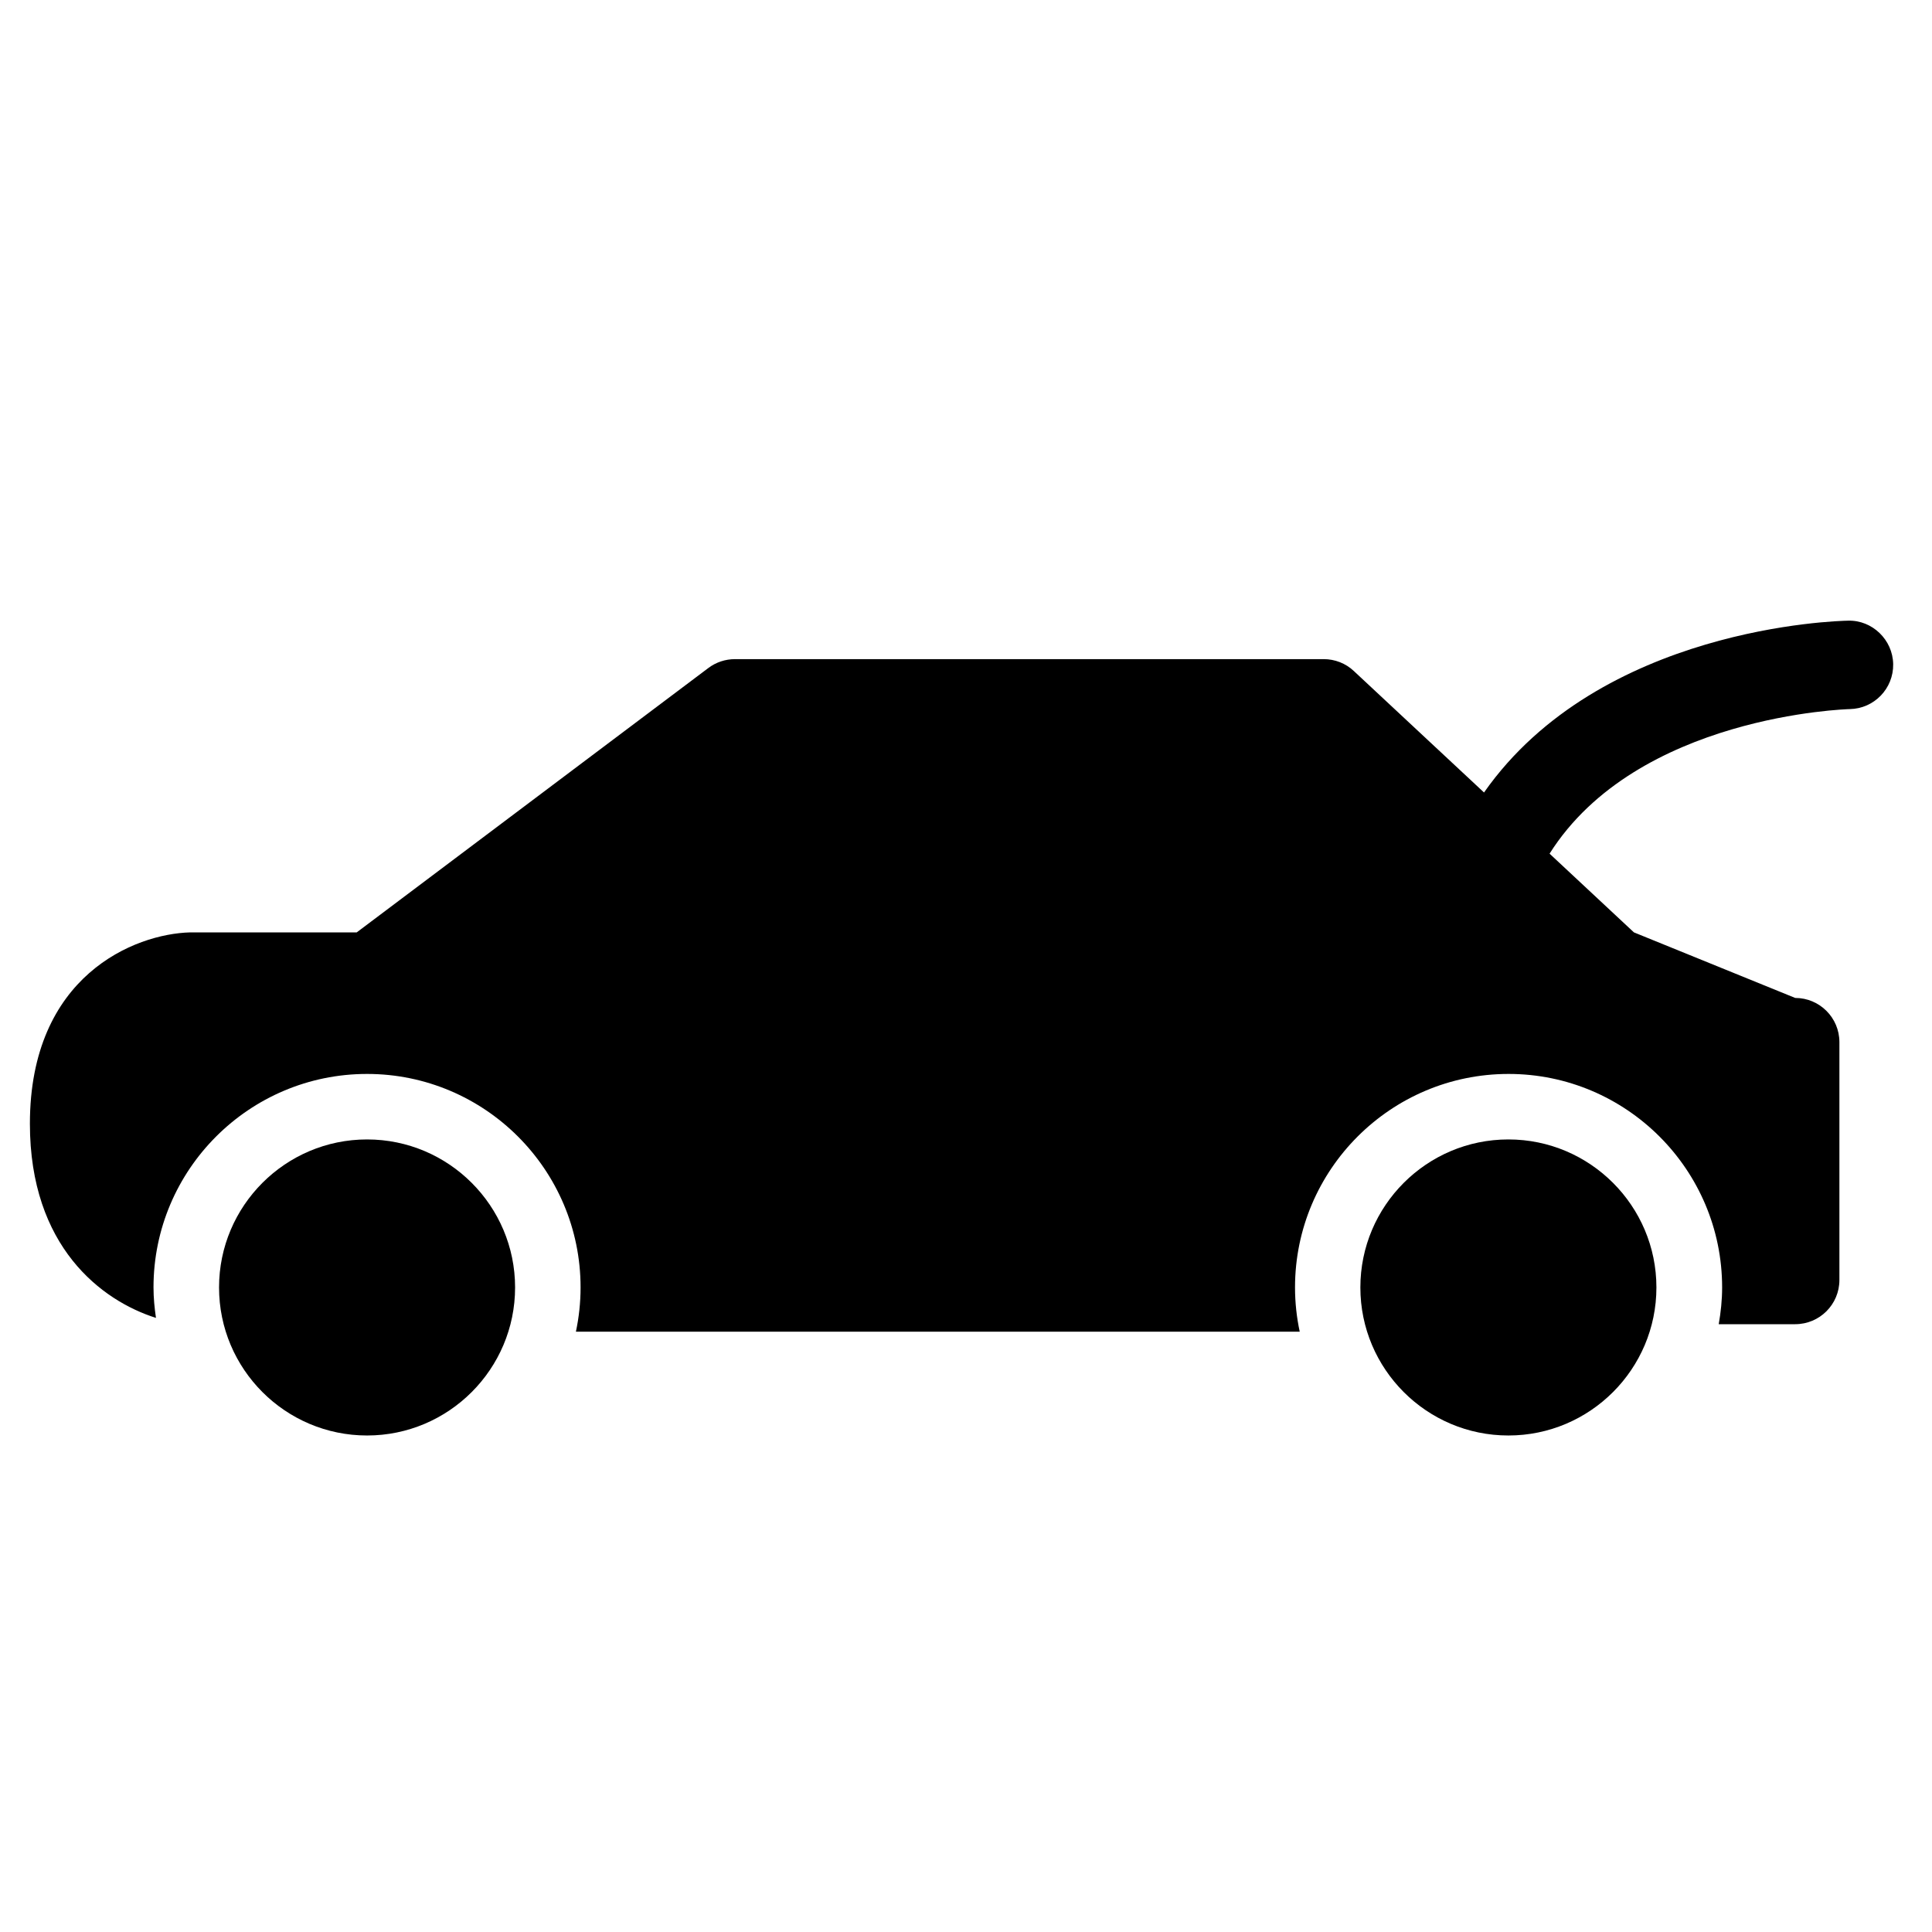 <?xml version="1.0" encoding="UTF-8"?>
<!-- Uploaded to: SVG Repo, www.svgrepo.com, Generator: SVG Repo Mixer Tools -->
<svg fill="#000000" width="800px" height="800px" version="1.1" viewBox="144 144 512 512" xmlns="http://www.w3.org/2000/svg">
 <g>
  <path d="m184.68 485.19c0-31.215 25.375-56.586 56.594-56.586 31.203 0 56.586 25.375 56.586 56.586 0 4.019-0.438 7.945-1.238 11.727h191.82c-0.809-3.785-1.246-7.711-1.246-11.727 0-31.215 25.375-56.586 56.594-56.586 31.203 0 56.594 25.375 56.594 56.586 0 3.332-0.348 6.566-0.902 9.734h20.262c6.477 0 11.719-5.242 11.719-11.711v-63.039c0-6.465-5.242-11.711-11.719-11.711l-42.734-17.375-22.355-20.859c23.164-36.699 78.953-38.297 79.559-38.312 6.465-0.117 11.609-5.449 11.5-11.914-0.105-6.477-5.562-11.684-11.91-11.52-2.922 0.051-65.75 1.66-96.52 45.535l-34.508-32.199c-2.164-2.039-5.023-3.144-7.988-3.144l-156.01 0.004c-2.543 0-5.016 0.812-7.047 2.344l-93.195 70.07h-44.129c-14.699 0.375-42.48 11.453-42.48 50.715 0 32.598 19.008 46.895 33.41 51.449-0.387-2.641-0.652-5.32-0.652-8.066z"/>
  <path d="m202.05 485.19c0 21.637 17.594 39.23 39.227 39.23 21.629 0 39.227-17.594 39.227-39.23 0-21.629-17.594-39.227-39.227-39.227-21.633 0-39.227 17.59-39.227 39.227z"/>
  <path d="m504.51 485.19c0 21.637 17.594 39.23 39.227 39.23 21.629 0 39.23-17.594 39.23-39.23 0-21.629-17.602-39.227-39.23-39.227-21.633 0-39.227 17.59-39.227 39.227z"/>
 </g>
</svg>